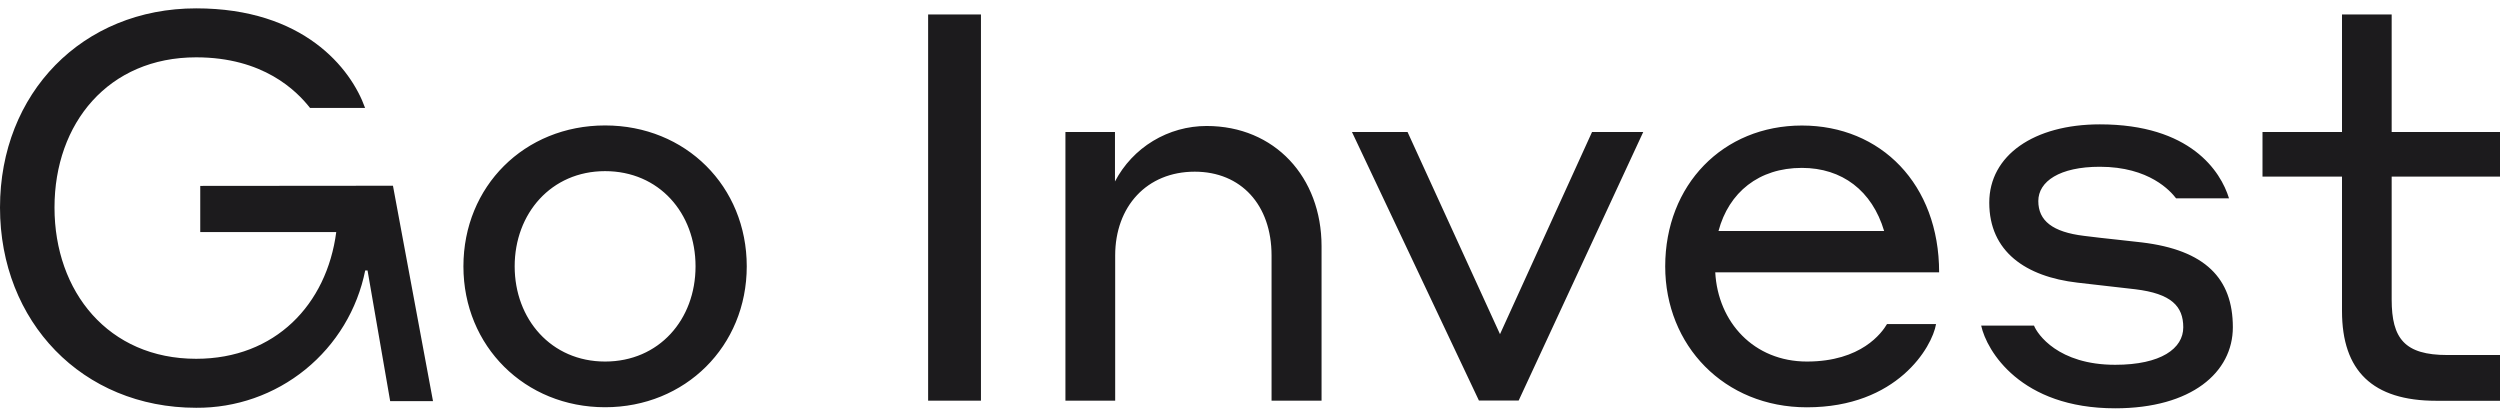 <svg width="180" height="30" viewBox="0 0 180 30" fill="none" xmlns="http://www.w3.org/2000/svg">
<path fill-rule="evenodd" clip-rule="evenodd" d="M14.418 16.708V13.385L28.293 13.373L31.176 28.88H28.092L26.463 19.473H26.295C25.733 22.277 24.21 24.797 21.989 26.602C19.768 28.406 16.987 29.381 14.124 29.36C5.925 29.36 0 23.167 0 14.94C0 6.713 5.925 0.602 14.124 0.602C21.852 0.602 25.266 4.91 26.286 7.771H22.323C21.342 6.525 18.951 4.128 14.124 4.128C7.809 4.128 3.924 8.867 3.924 14.94C3.924 21.013 7.809 25.833 14.124 25.833C19.815 25.833 23.529 21.924 24.21 16.708H14.418ZM43.566 29.321C49.332 29.321 53.766 24.935 53.766 19.177C53.766 13.418 49.374 9.032 43.566 9.032C37.758 9.032 33.366 13.418 33.366 19.177C33.366 24.935 37.8 29.321 43.566 29.321ZM43.566 12.322C47.451 12.322 50.079 15.339 50.079 19.177C50.079 23.014 47.448 26.031 43.566 26.031C39.684 26.031 37.056 22.975 37.056 19.177C37.056 15.378 39.681 12.322 43.566 12.322ZM66.825 1.042H70.629V28.85H66.825V1.042ZM80.278 9.502H76.711V28.85H80.293V18.394C80.293 14.868 82.57 12.361 86.02 12.361C89.353 12.361 91.552 14.751 91.552 18.394V28.85H95.152V17.726C95.152 12.753 91.78 9.071 86.878 9.071C85.517 9.071 84.183 9.443 83.019 10.147C81.856 10.851 80.908 11.86 80.278 13.065V9.502ZM109.344 28.838H106.482L97.341 9.503H101.343L108 24.06L114.627 9.503H118.314L109.344 28.838ZM123.498 19.608H139.617C139.617 13.262 135.423 9.038 129.738 9.038C124.053 9.038 119.895 13.307 119.895 19.182C119.895 24.863 124.134 29.326 130.095 29.326C136.608 29.326 139.119 24.979 139.395 23.334H135.864C135.498 23.955 134.022 26.031 130.098 26.031C126.282 26.031 123.693 23.203 123.498 19.608ZM135.657 16.63H123.732C124.476 13.849 126.636 12.088 129.732 12.088C132.636 12.088 134.793 13.733 135.657 16.63ZM149.581 20.351C145.855 19.919 143.227 18.119 143.227 14.592C143.227 11.186 146.443 8.954 151.189 8.954C157.699 8.954 159.889 12.322 160.489 14.281H156.679C156.289 13.772 154.759 12.007 151.189 12.007C148.288 12.007 146.758 13.065 146.758 14.476C146.758 15.887 147.778 16.708 150.058 16.983C150.935 17.095 151.619 17.168 152.36 17.247C152.912 17.306 153.496 17.369 154.216 17.454C158.764 18.002 160.765 20.039 160.765 23.562C160.765 26.813 157.786 29.398 152.293 29.398C145.468 29.398 143.038 25.249 142.645 23.445H146.449C146.686 24.045 148.174 26.265 152.293 26.265C155.593 26.265 157.195 25.09 157.195 23.568C157.195 22.046 156.334 21.142 153.745 20.827C152.95 20.735 152.362 20.669 151.796 20.605C151.13 20.529 150.493 20.457 149.581 20.351ZM162.9 12.714H168.624V22.394C168.624 26.702 170.823 28.856 175.41 28.856H180V25.561H176.202C173.142 25.561 172.2 24.387 172.2 21.567V12.714H180V9.503H172.2V1.042H168.624V9.503H162.9V12.714Z" fill="#1C1B1D"/>
</svg>
